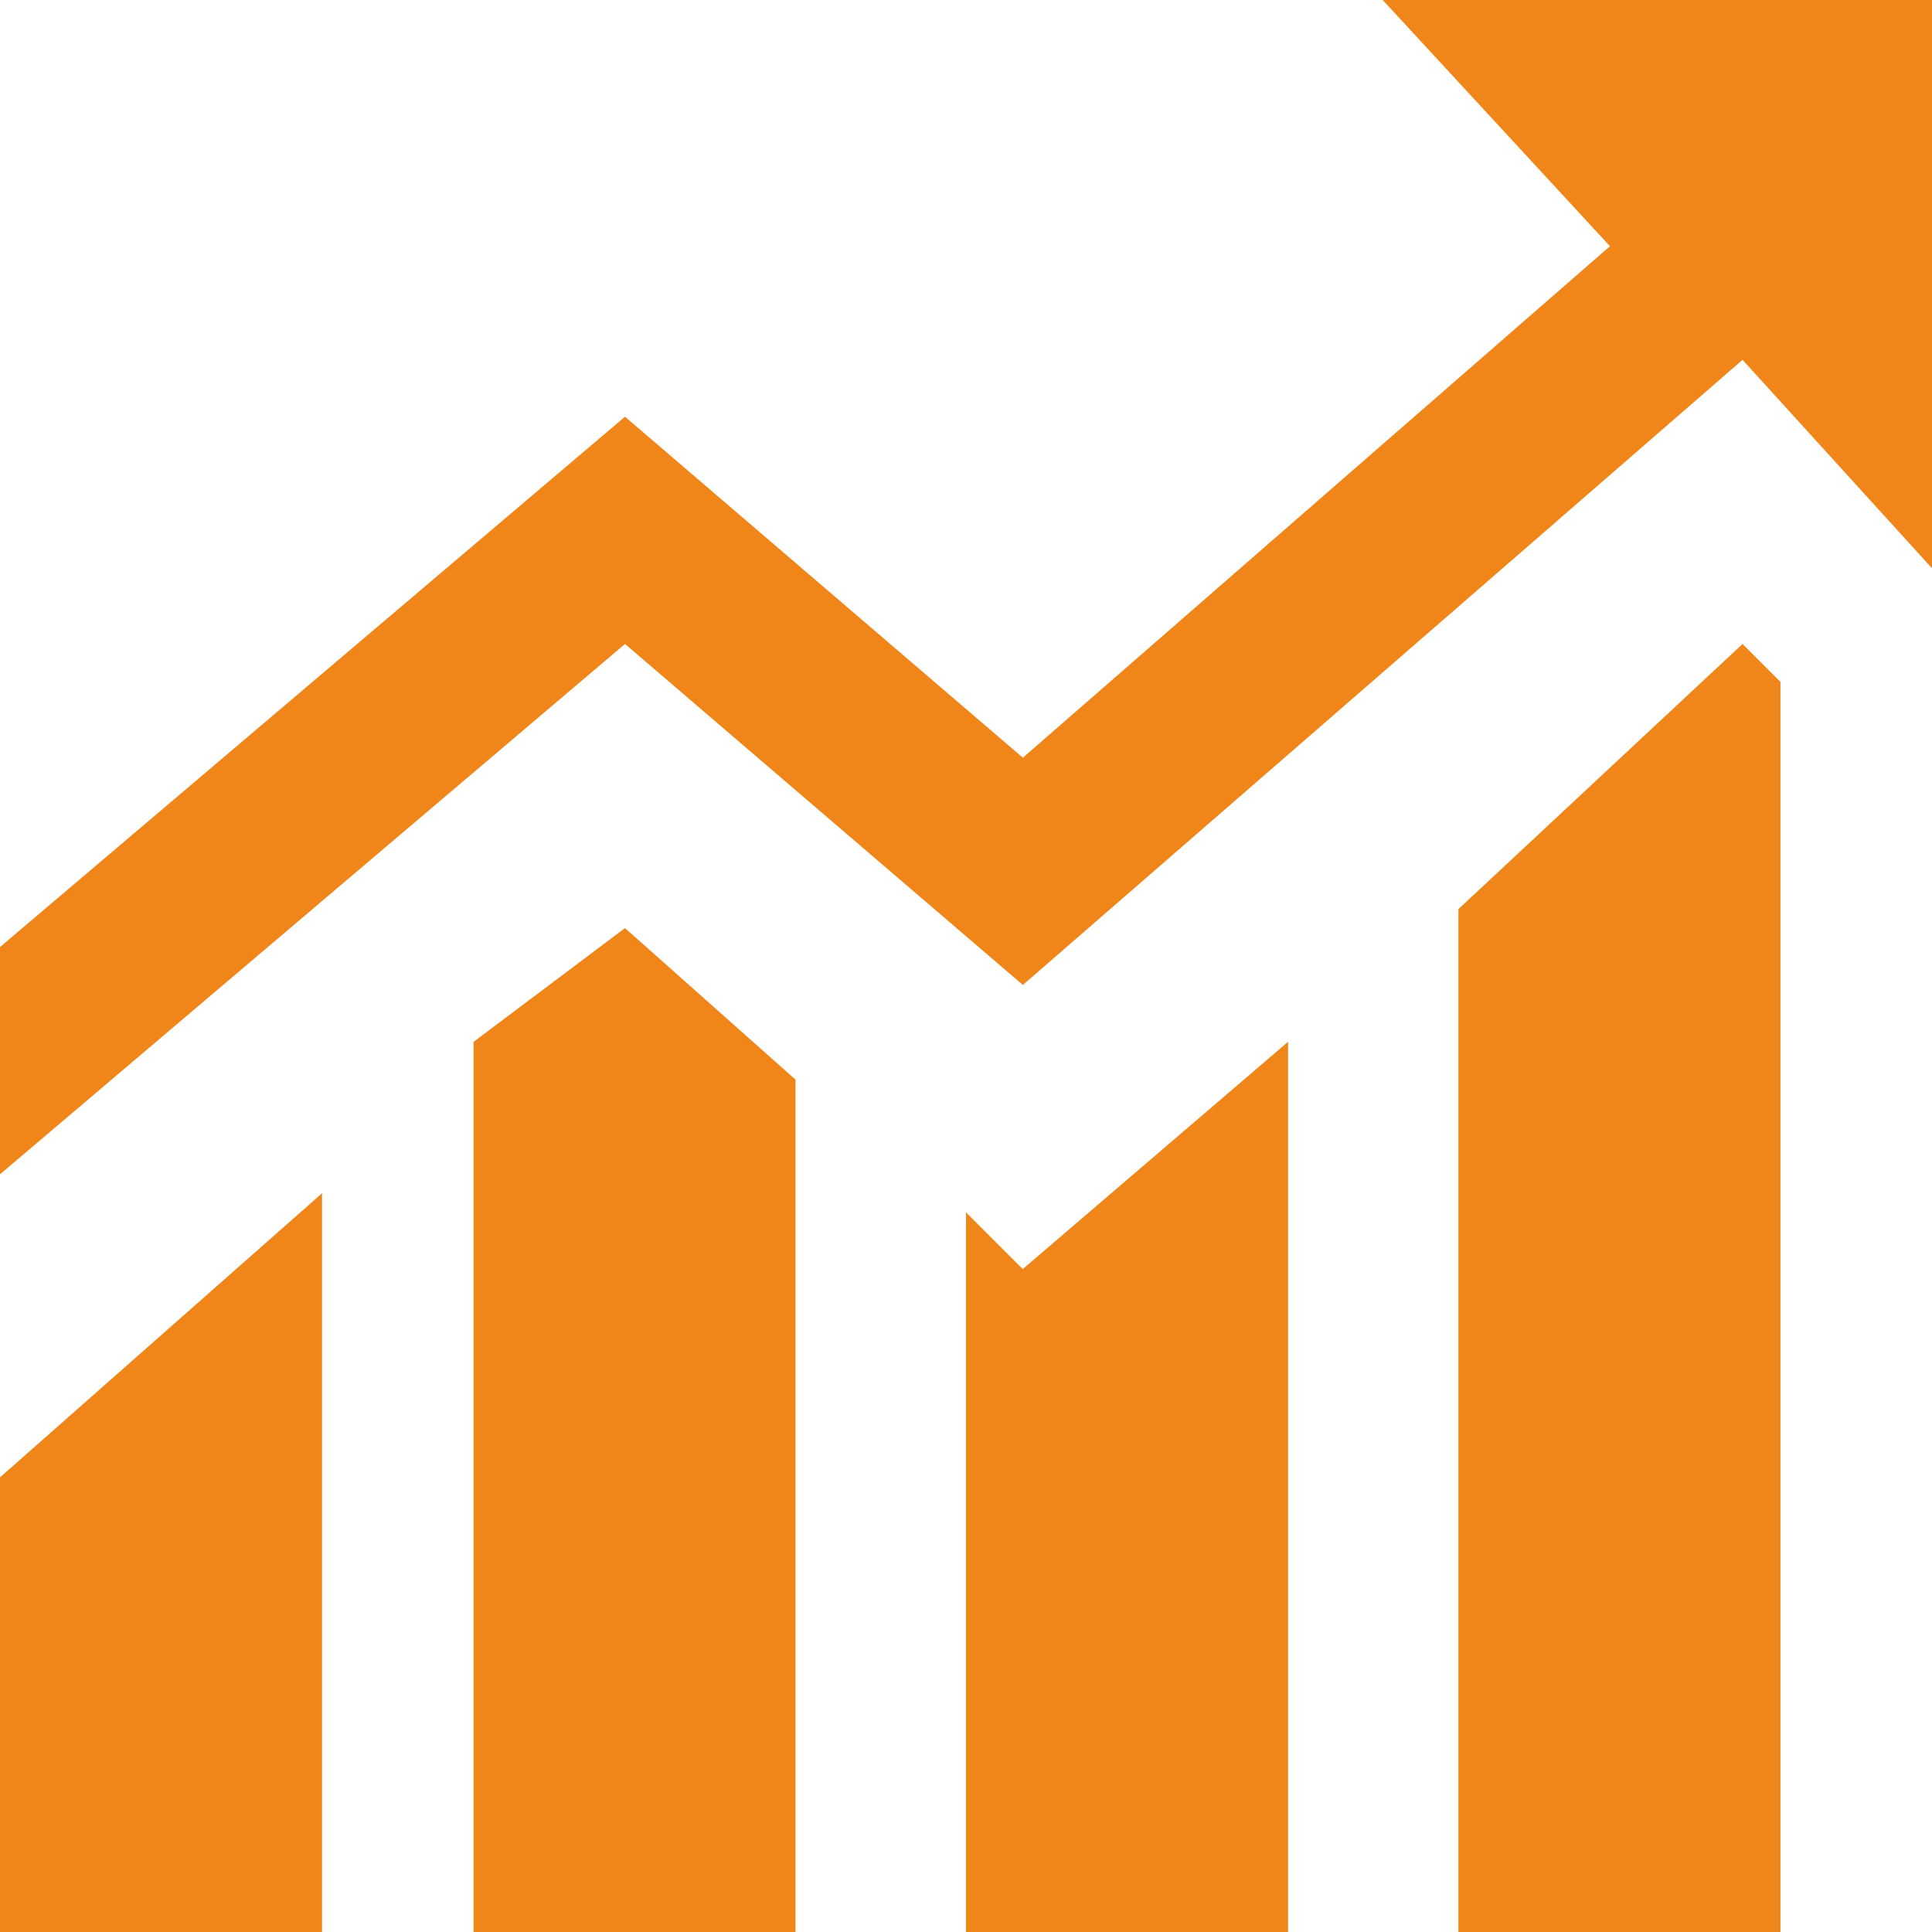 <?xml version="1.0" standalone="no"?><!DOCTYPE svg PUBLIC "-//W3C//DTD SVG 1.1//EN" "http://www.w3.org/Graphics/SVG/1.1/DTD/svg11.dtd"><svg t="1631668494243" class="icon" viewBox="0 0 1024 1024" version="1.1" xmlns="http://www.w3.org/2000/svg" p-id="44807" xmlns:xlink="http://www.w3.org/1999/xlink" width="200" height="200" fill="#f08519"><path d="M772.992 481.92V1024h170.688V361.408l-20.096-20.096-150.592 140.544zM512 642.56V1024h170.688V552.192L542.08 672.64 512 642.56zM251.008 552.128V1024h170.624V572.224L331.264 491.904l-80.256 60.288zM0 1024v-240.96l170.688-150.592V1024H0zM732.864 0H1024v301.184L923.584 190.72l-381.44 331.328-210.88-180.736L0 622.4V501.952l331.264-281.088 210.88 180.736 311.168-271.104L732.864 0z" p-id="44808"></path></svg>